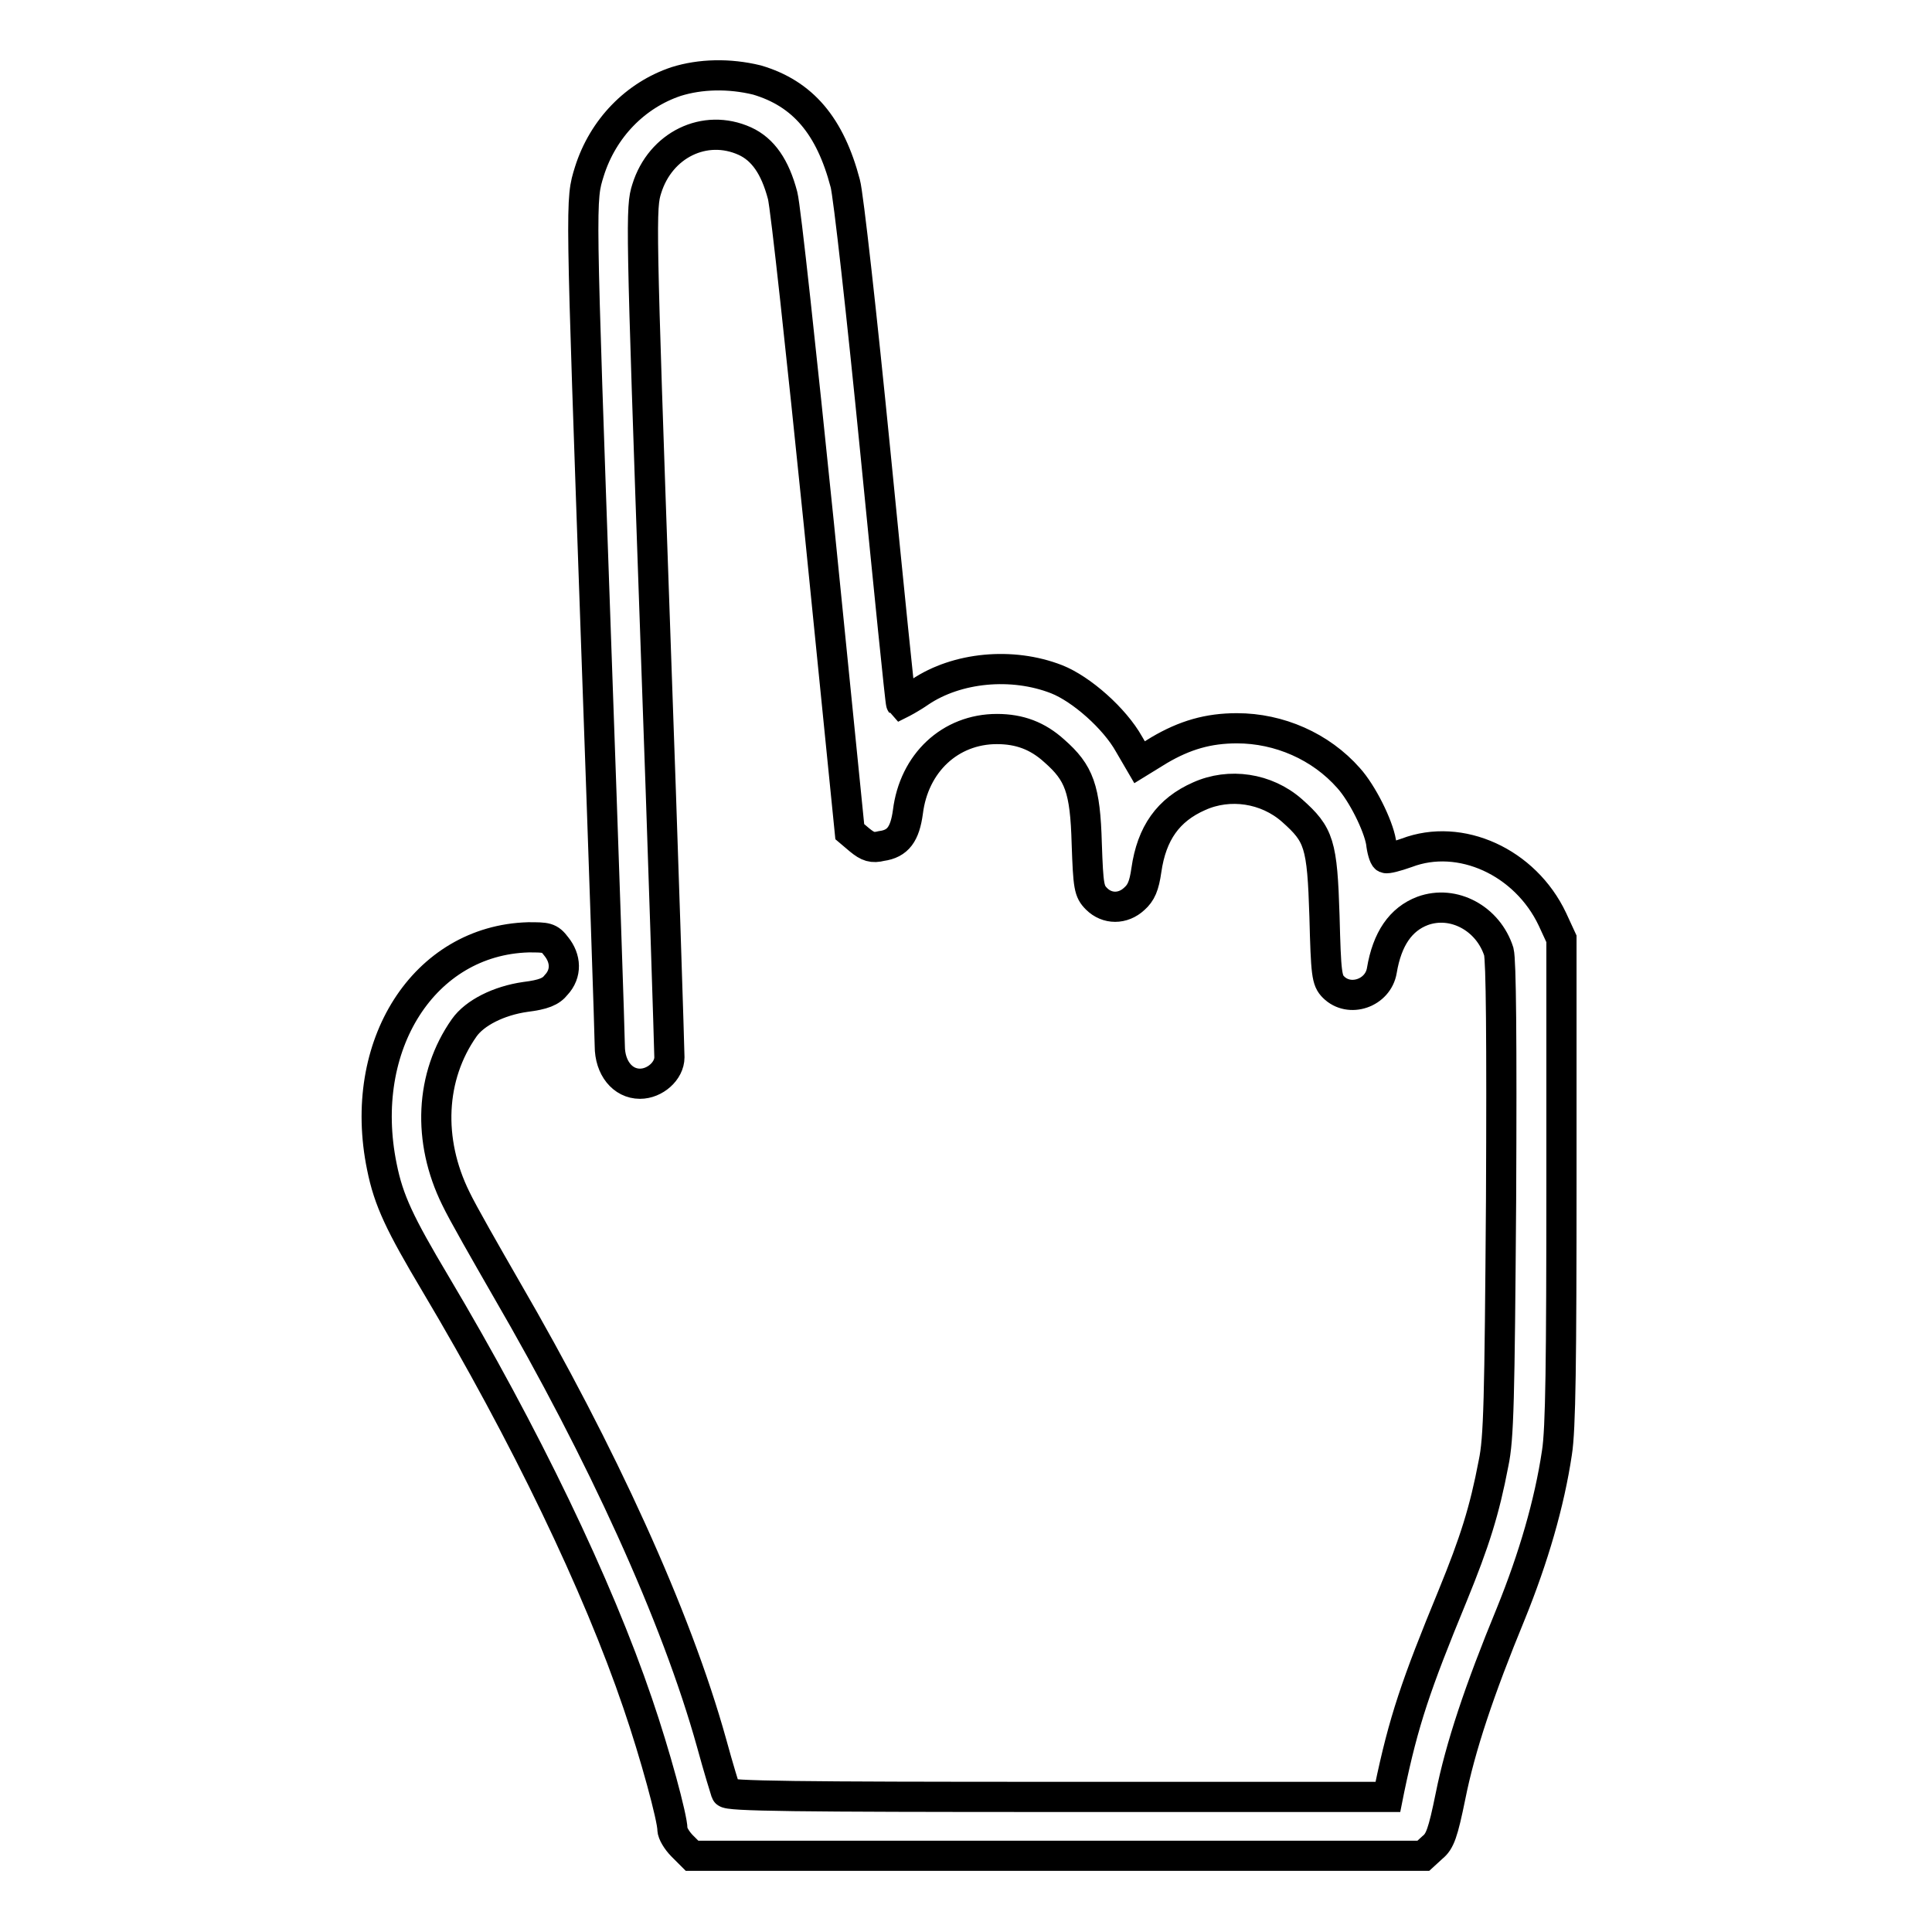 <?xml version="1.0" encoding="utf-8"?>
<!-- Svg Vector Icons : http://www.onlinewebfonts.com/icon -->
<!DOCTYPE svg PUBLIC "-//W3C//DTD SVG 1.1//EN" "http://www.w3.org/Graphics/SVG/1.1/DTD/svg11.dtd">
<svg version="1.1" xmlns="http://www.w3.org/2000/svg" xmlns:xlink="http://www.w3.org/1999/xlink" x="0px" y="0px" viewBox="0 0 256 256" enable-background="new 0 0 256 256" xml:space="preserve">
<g><g><g><path stroke-width="4" fill-opacity="0" stroke="#000000"  d="M89.6,10.8c-5.4,1.8-9.7,6.2-11.5,11.9c-1.2,3.9-1.2,3,0.9,62.8c1,28,1.8,51.9,1.8,53.1c0,2.9,1.7,5,4,5c2,0,3.9-1.7,3.9-3.5c0-0.7-0.8-26.3-1.9-56.9c-1.9-54.1-1.9-55.7-1.1-58.2c1.8-5.8,7.7-8.7,13-6.3c2.4,1.1,4,3.4,5,7.2c0.4,1.5,2.5,21,4.8,43.5l4.1,40.8l1.3,1.1c1.1,0.9,1.7,1.1,2.9,0.8c2.2-0.3,3.1-1.6,3.5-4.5c0.8-6.5,5.6-11,11.8-11c3,0,5.4,0.9,7.6,2.9c3.3,2.9,4.1,5,4.3,12.3c0.2,5.7,0.3,6.3,1.3,7.3c1.4,1.4,3.5,1.4,5,0c0.9-0.8,1.3-1.7,1.6-3.8c0.7-4.9,2.9-8,7-9.8c4-1.8,8.9-1.1,12.3,1.9c3.6,3.2,4,4.4,4.3,14c0.2,7.7,0.3,8.5,1.2,9.4c2.1,2.1,5.9,0.8,6.4-2.2c0.7-4.2,2.5-6.8,5.4-7.9c4.1-1.5,8.7,1,10.1,5.4c0.3,1.2,0.4,11.3,0.3,32.8c-0.2,26.7-0.3,31.7-1,35c-1.2,6.3-2.5,10.4-5.4,17.5c-4.9,11.9-6.5,16.6-8.4,25.7l-0.2,1h-43.8c-34.6,0-43.8-0.1-43.9-0.6c-0.1-0.3-1-3.2-1.9-6.5c-4.7-16.9-14.6-38.5-27.2-60.2c-2.7-4.7-5.8-10.1-6.7-12c-3.8-7.7-3.4-16.2,1.1-22.6c1.4-2,4.6-3.6,8.1-4.1c2.4-0.3,3.4-0.7,4.1-1.6c1.4-1.5,1.3-3.5,0-5.1c-0.9-1.2-1.3-1.2-3.7-1.2c-13.8,0.4-22.7,14.3-19.4,30.4c0.9,4.5,2.4,7.6,7.1,15.5c11.9,20,21.5,40,26.8,55.6c2.3,6.7,4.6,15.2,4.6,16.7c0,0.5,0.6,1.5,1.3,2.2l1.3,1.3h48.5h48.4l1.2-1.1c1-0.8,1.4-1.9,2.4-6.8c1.3-6.5,3.8-14,8-24.2c3-7.4,5.1-14.6,6.1-21.3c0.5-3.1,0.6-12.2,0.6-36.1v-32l-1.2-2.6c-3.6-7.6-12.2-11.5-19.3-8.8c-1.4,0.5-2.6,0.8-2.8,0.7c-0.2-0.1-0.5-1.1-0.6-2.1c-0.4-2.3-2.5-6.5-4.3-8.5c-3.7-4.2-9.2-6.6-14.8-6.6c-3.8,0-6.9,0.9-10.3,2.9l-2.6,1.6l-1.4-2.4c-1.9-3.4-6.3-7.3-9.6-8.6c-5.9-2.3-13.2-1.6-18.1,1.7c-1.3,0.9-2.5,1.5-2.5,1.5c-0.1-0.1-1.6-15-3.4-33.2c-1.8-18.2-3.6-34.3-4-35.7c-2-7.6-5.6-11.9-11.7-13.7C96.6,9.7,92.8,9.8,89.6,10.8z"/></g></g></g>
</svg>